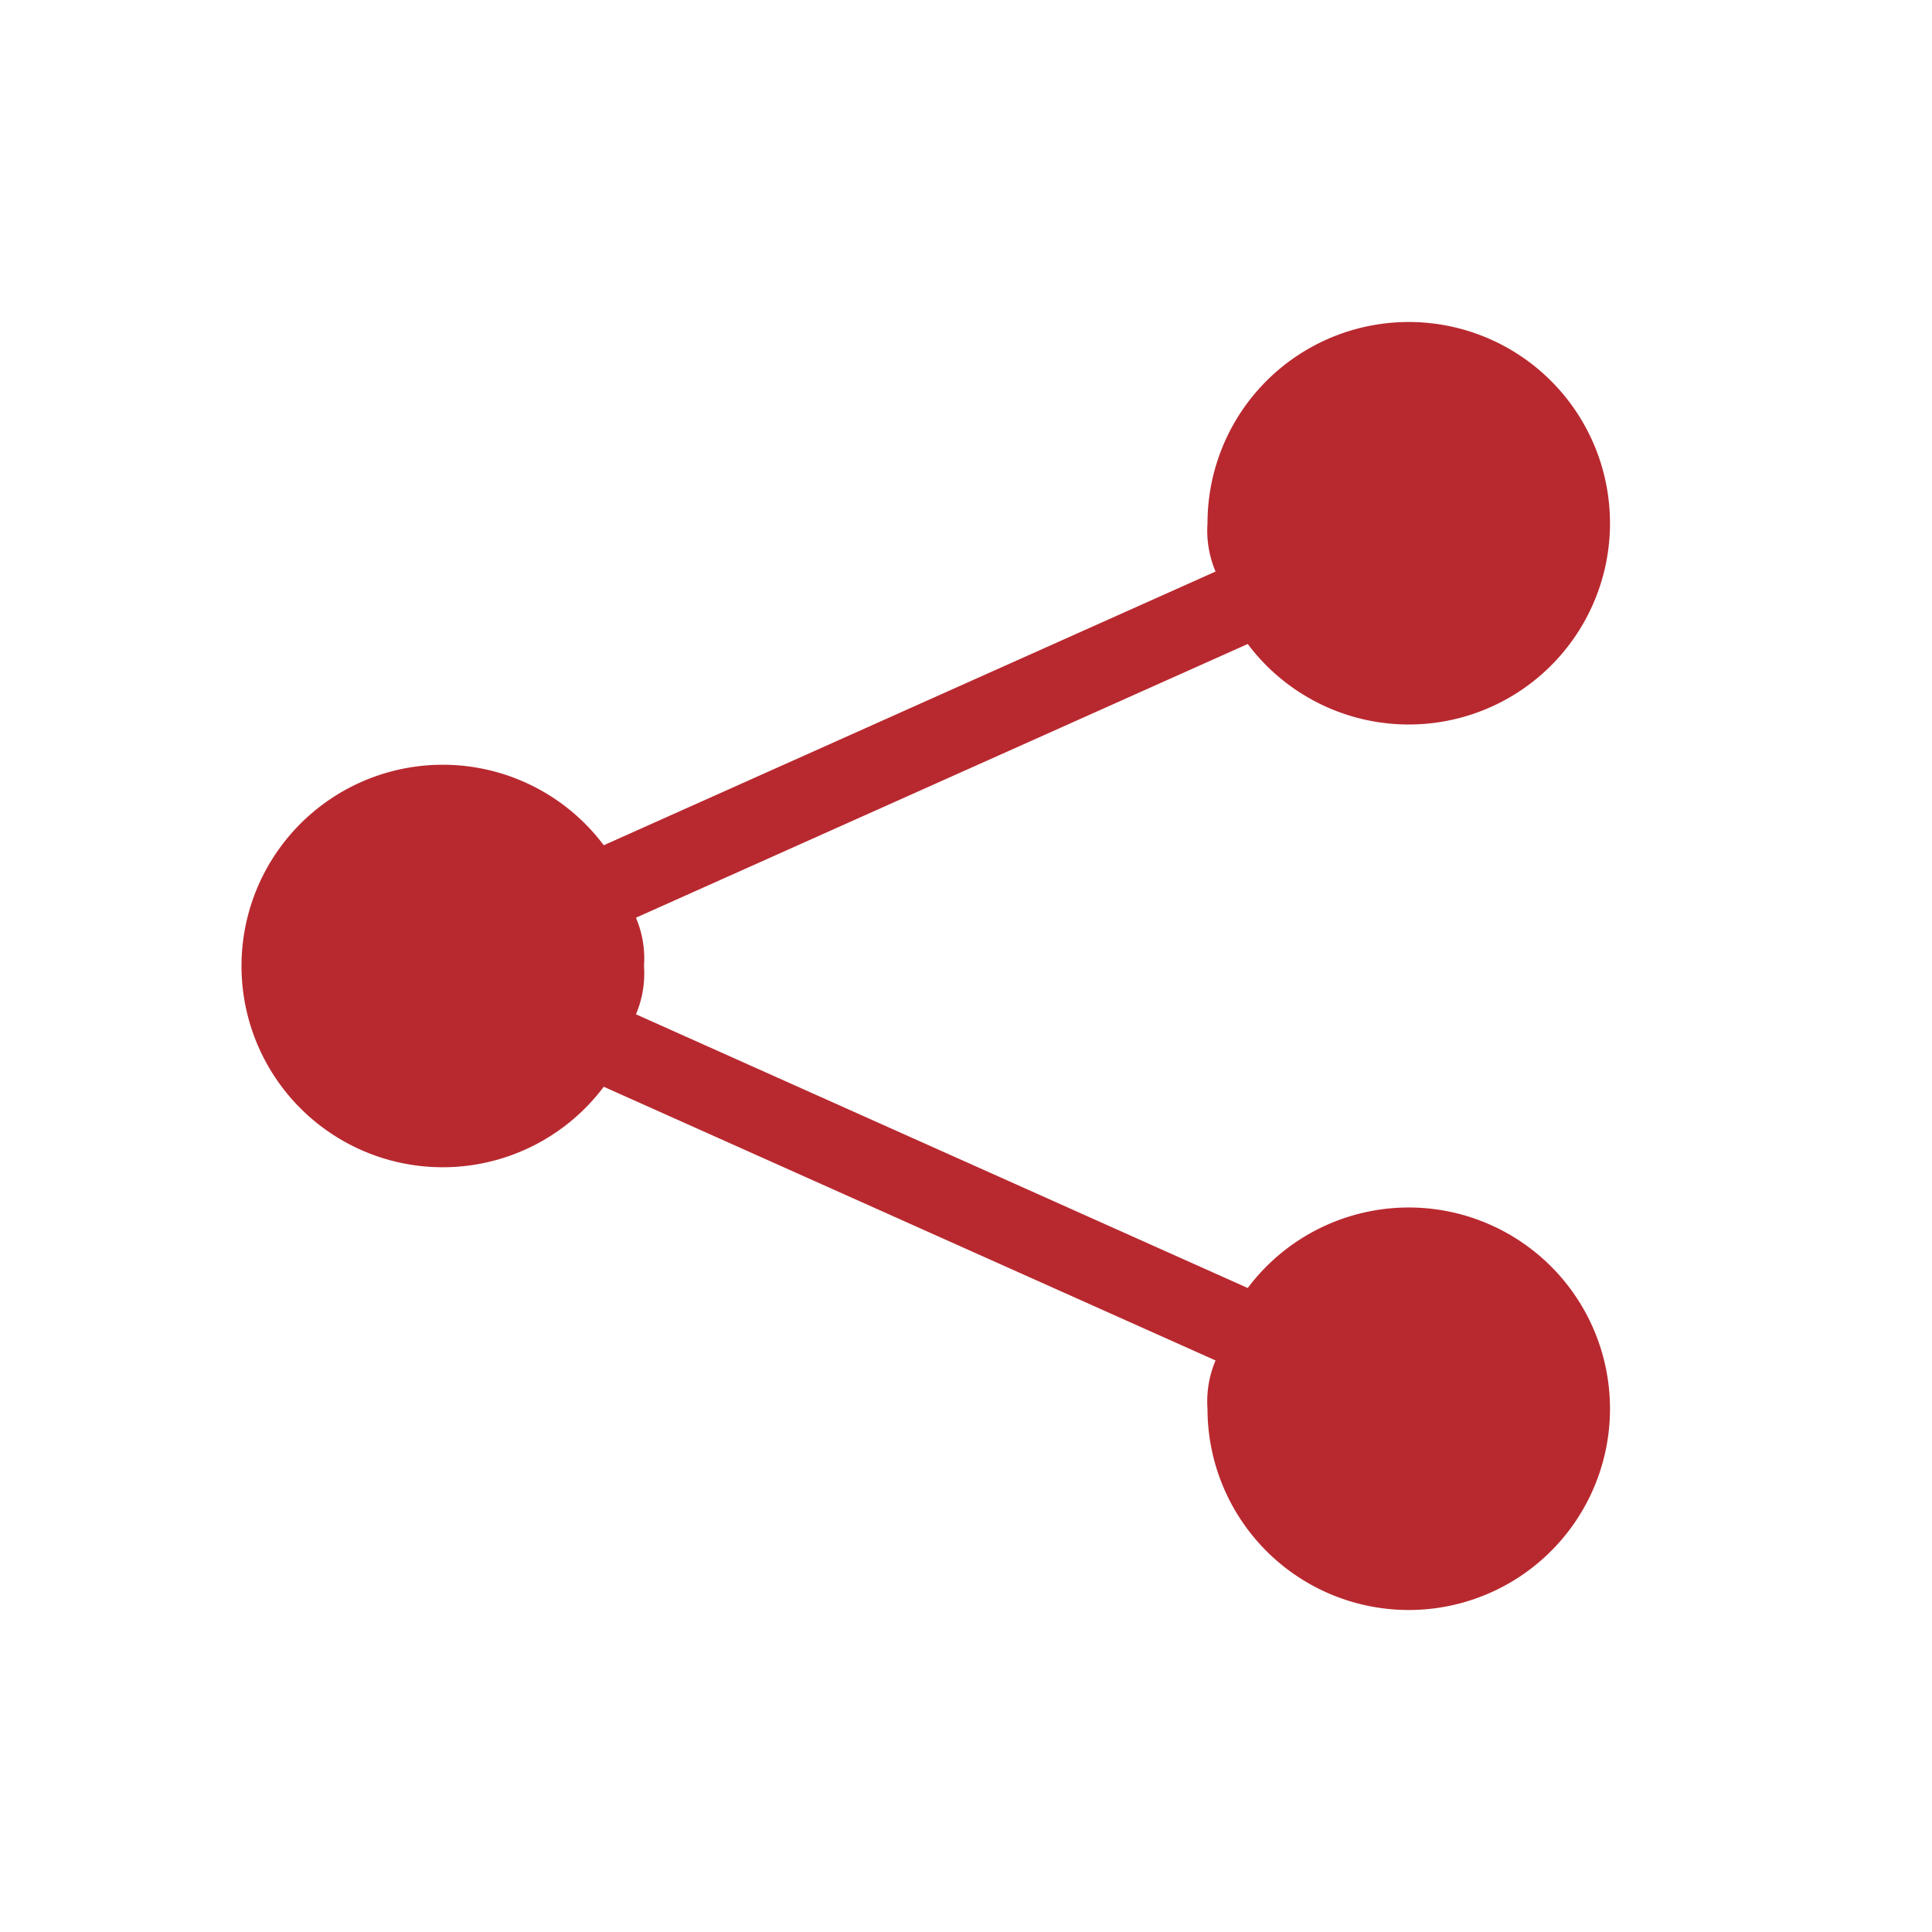<svg xmlns="http://www.w3.org/2000/svg" width="24" height="24" viewBox="0 0 24 24"><defs><style>.a{fill:none;}.b{fill:#b8292f;}</style></defs><g transform="translate(-22787 -12408)"><rect class="a" width="24" height="24" transform="translate(22787 12408)"/><path class="b" d="M12,13.5a1.3,1.3,0,0,1,.1-.6L4.5,9.5a2.5,2.5,0,1,1,0-3l7.6-3.4a1.307,1.307,0,0,1-.1-.6A2.5,2.5,0,1,1,12.5,4L4.9,7.4A1.3,1.3,0,0,1,5,8a1.3,1.3,0,0,1-.1.6L12.5,12a2.5,2.5,0,1,1-.5,1.5Z" transform="translate(22790 12412)"/></g></svg>